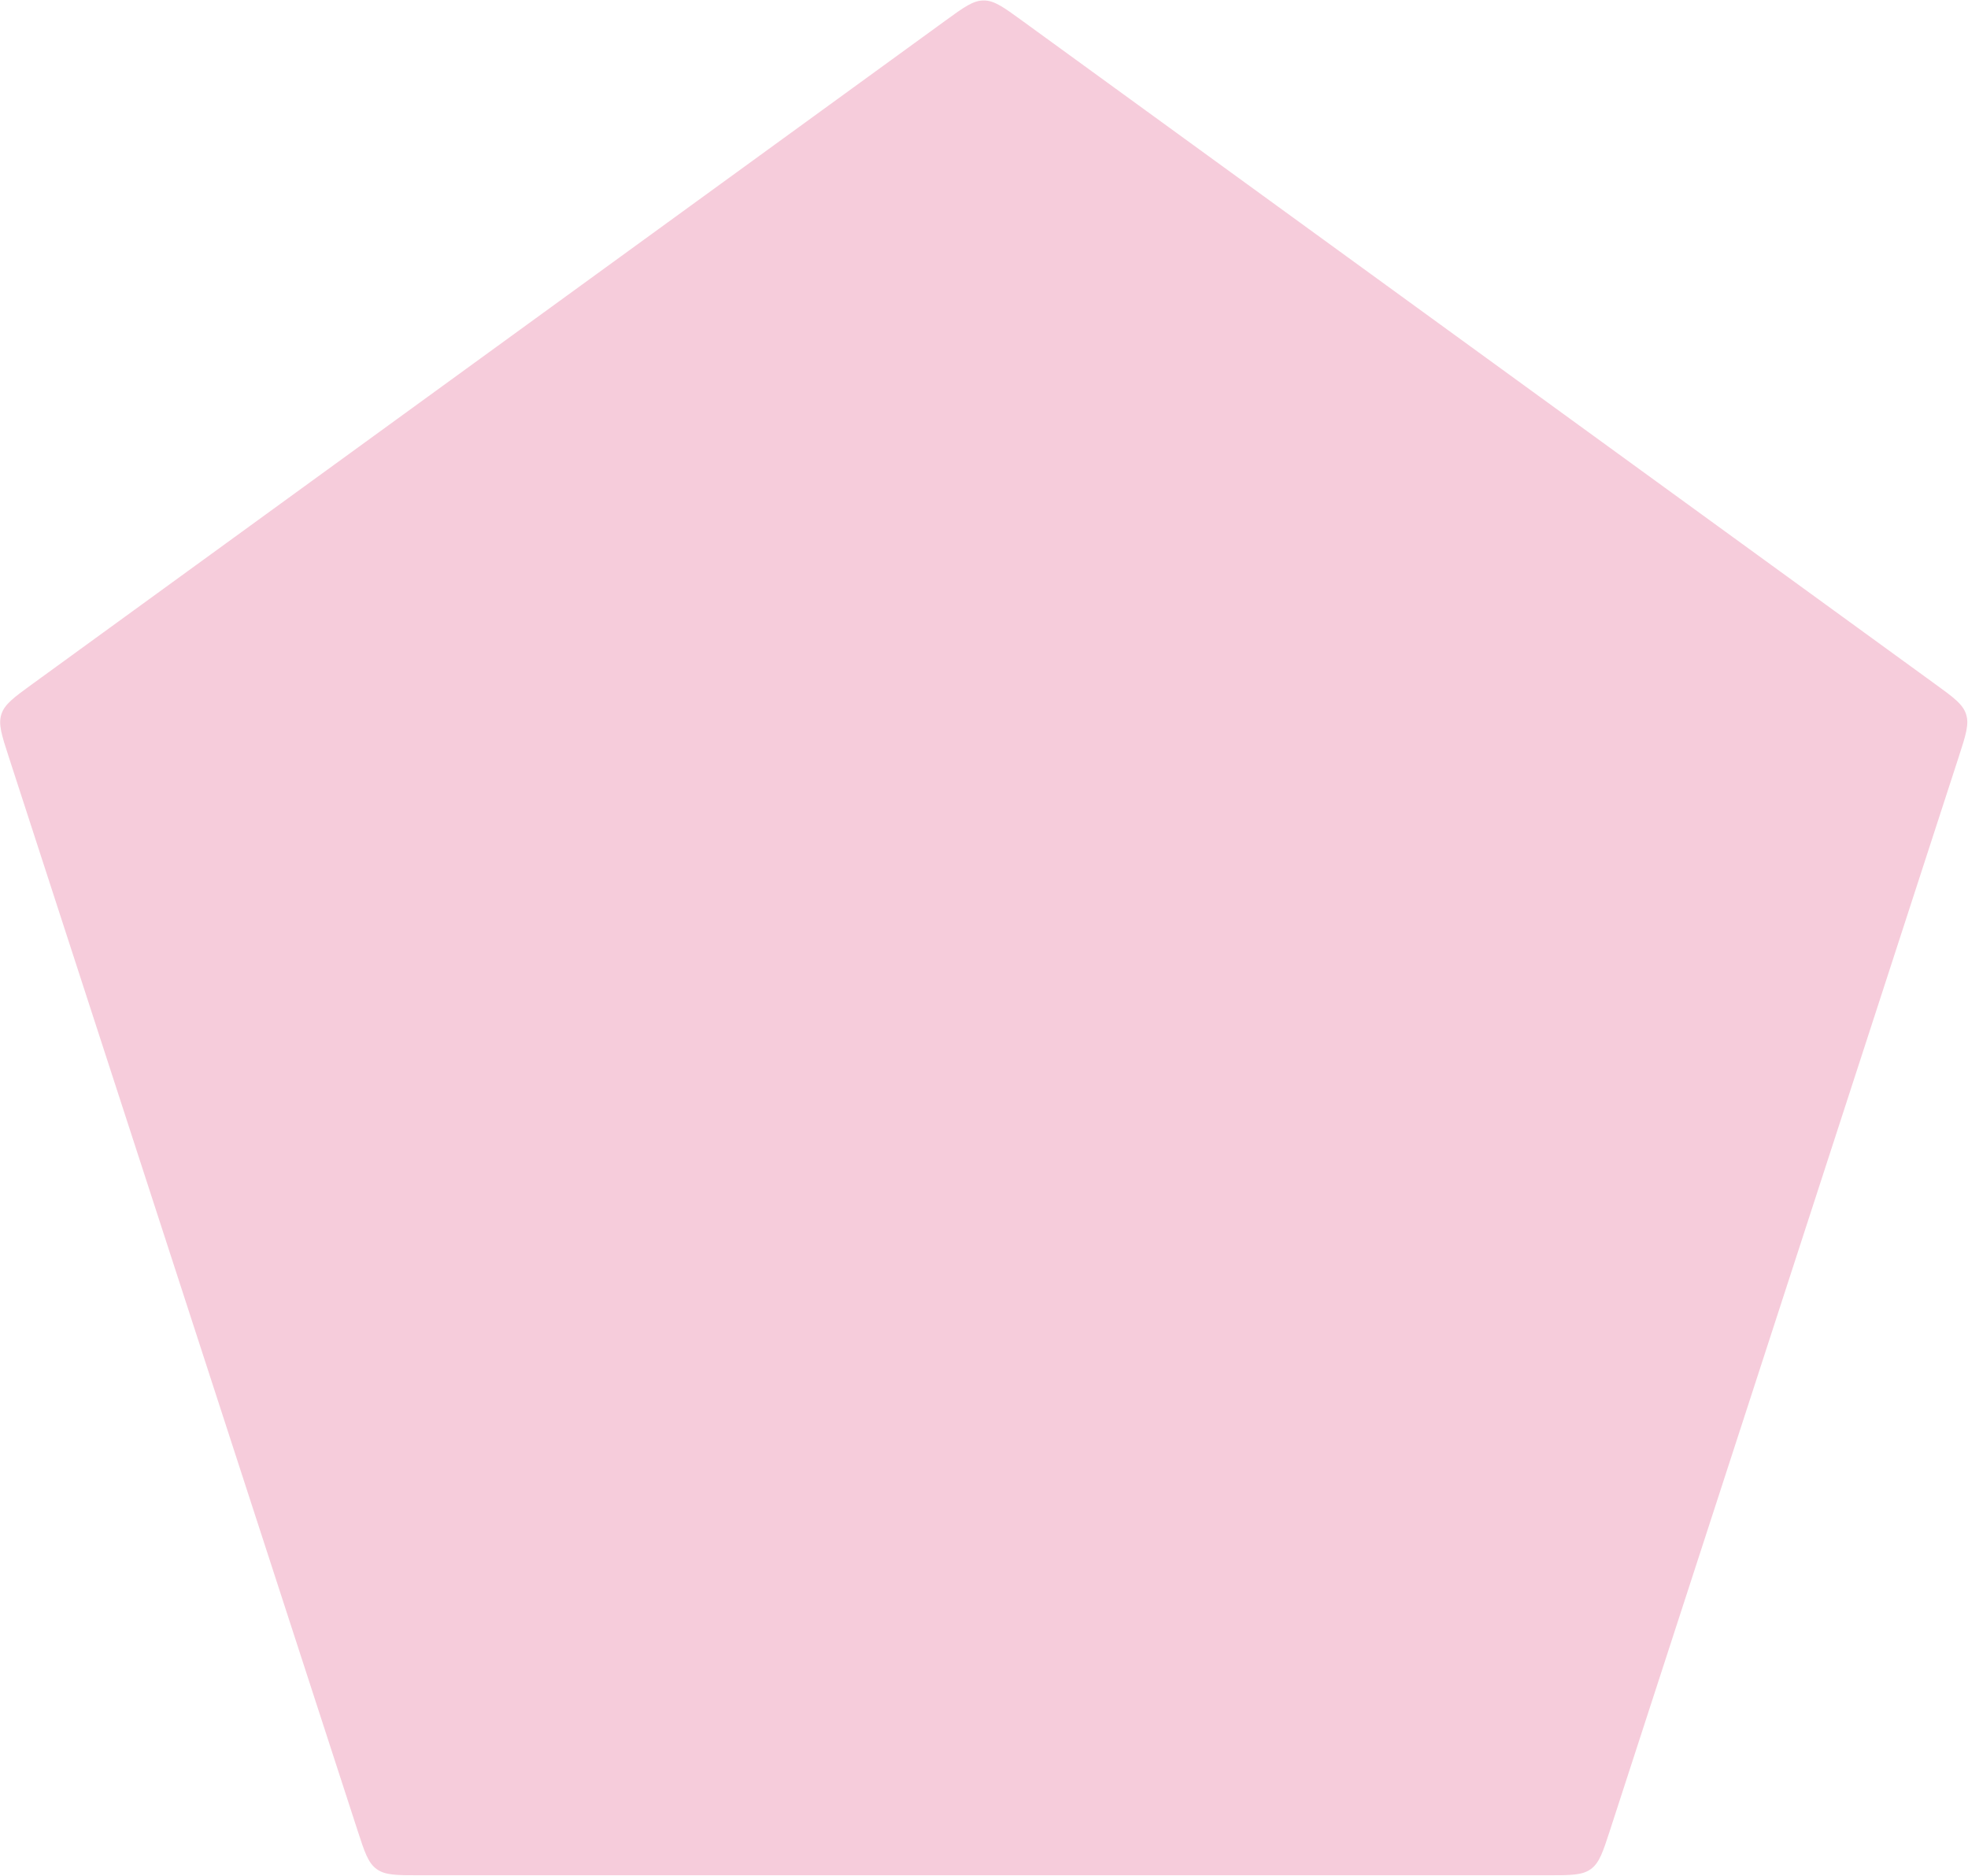 <?xml version="1.0" encoding="utf-8"?>
<svg xmlns="http://www.w3.org/2000/svg" fill="none" height="100%" overflow="visible" preserveAspectRatio="none" style="display: block;" viewBox="0 0 2182 2080" width="100%">
<path d="M1048.39 22.748C1068.8 7.915 1079.01 0.498 1090.71 0.498C1102.41 0.498 1112.61 7.915 1133.03 22.748L2145.63 758.446C2166.05 773.279 2176.25 780.695 2179.87 791.82C2183.48 802.944 2179.58 814.944 2171.79 838.944L1785.01 2029.33C1777.21 2053.33 1773.31 2065.33 1763.85 2072.2C1754.38 2079.08 1741.77 2079.08 1716.53 2079.08H464.887C439.652 2079.08 427.034 2079.08 417.571 2072.2C408.108 2065.33 404.209 2053.33 396.411 2029.33L9.632 838.945C1.833 814.945 -2.066 802.944 1.549 791.82C5.164 780.695 15.371 773.279 35.787 758.446L1048.39 22.748Z" fill="#D4004D" id="4" opacity="0.2"/>
</svg>